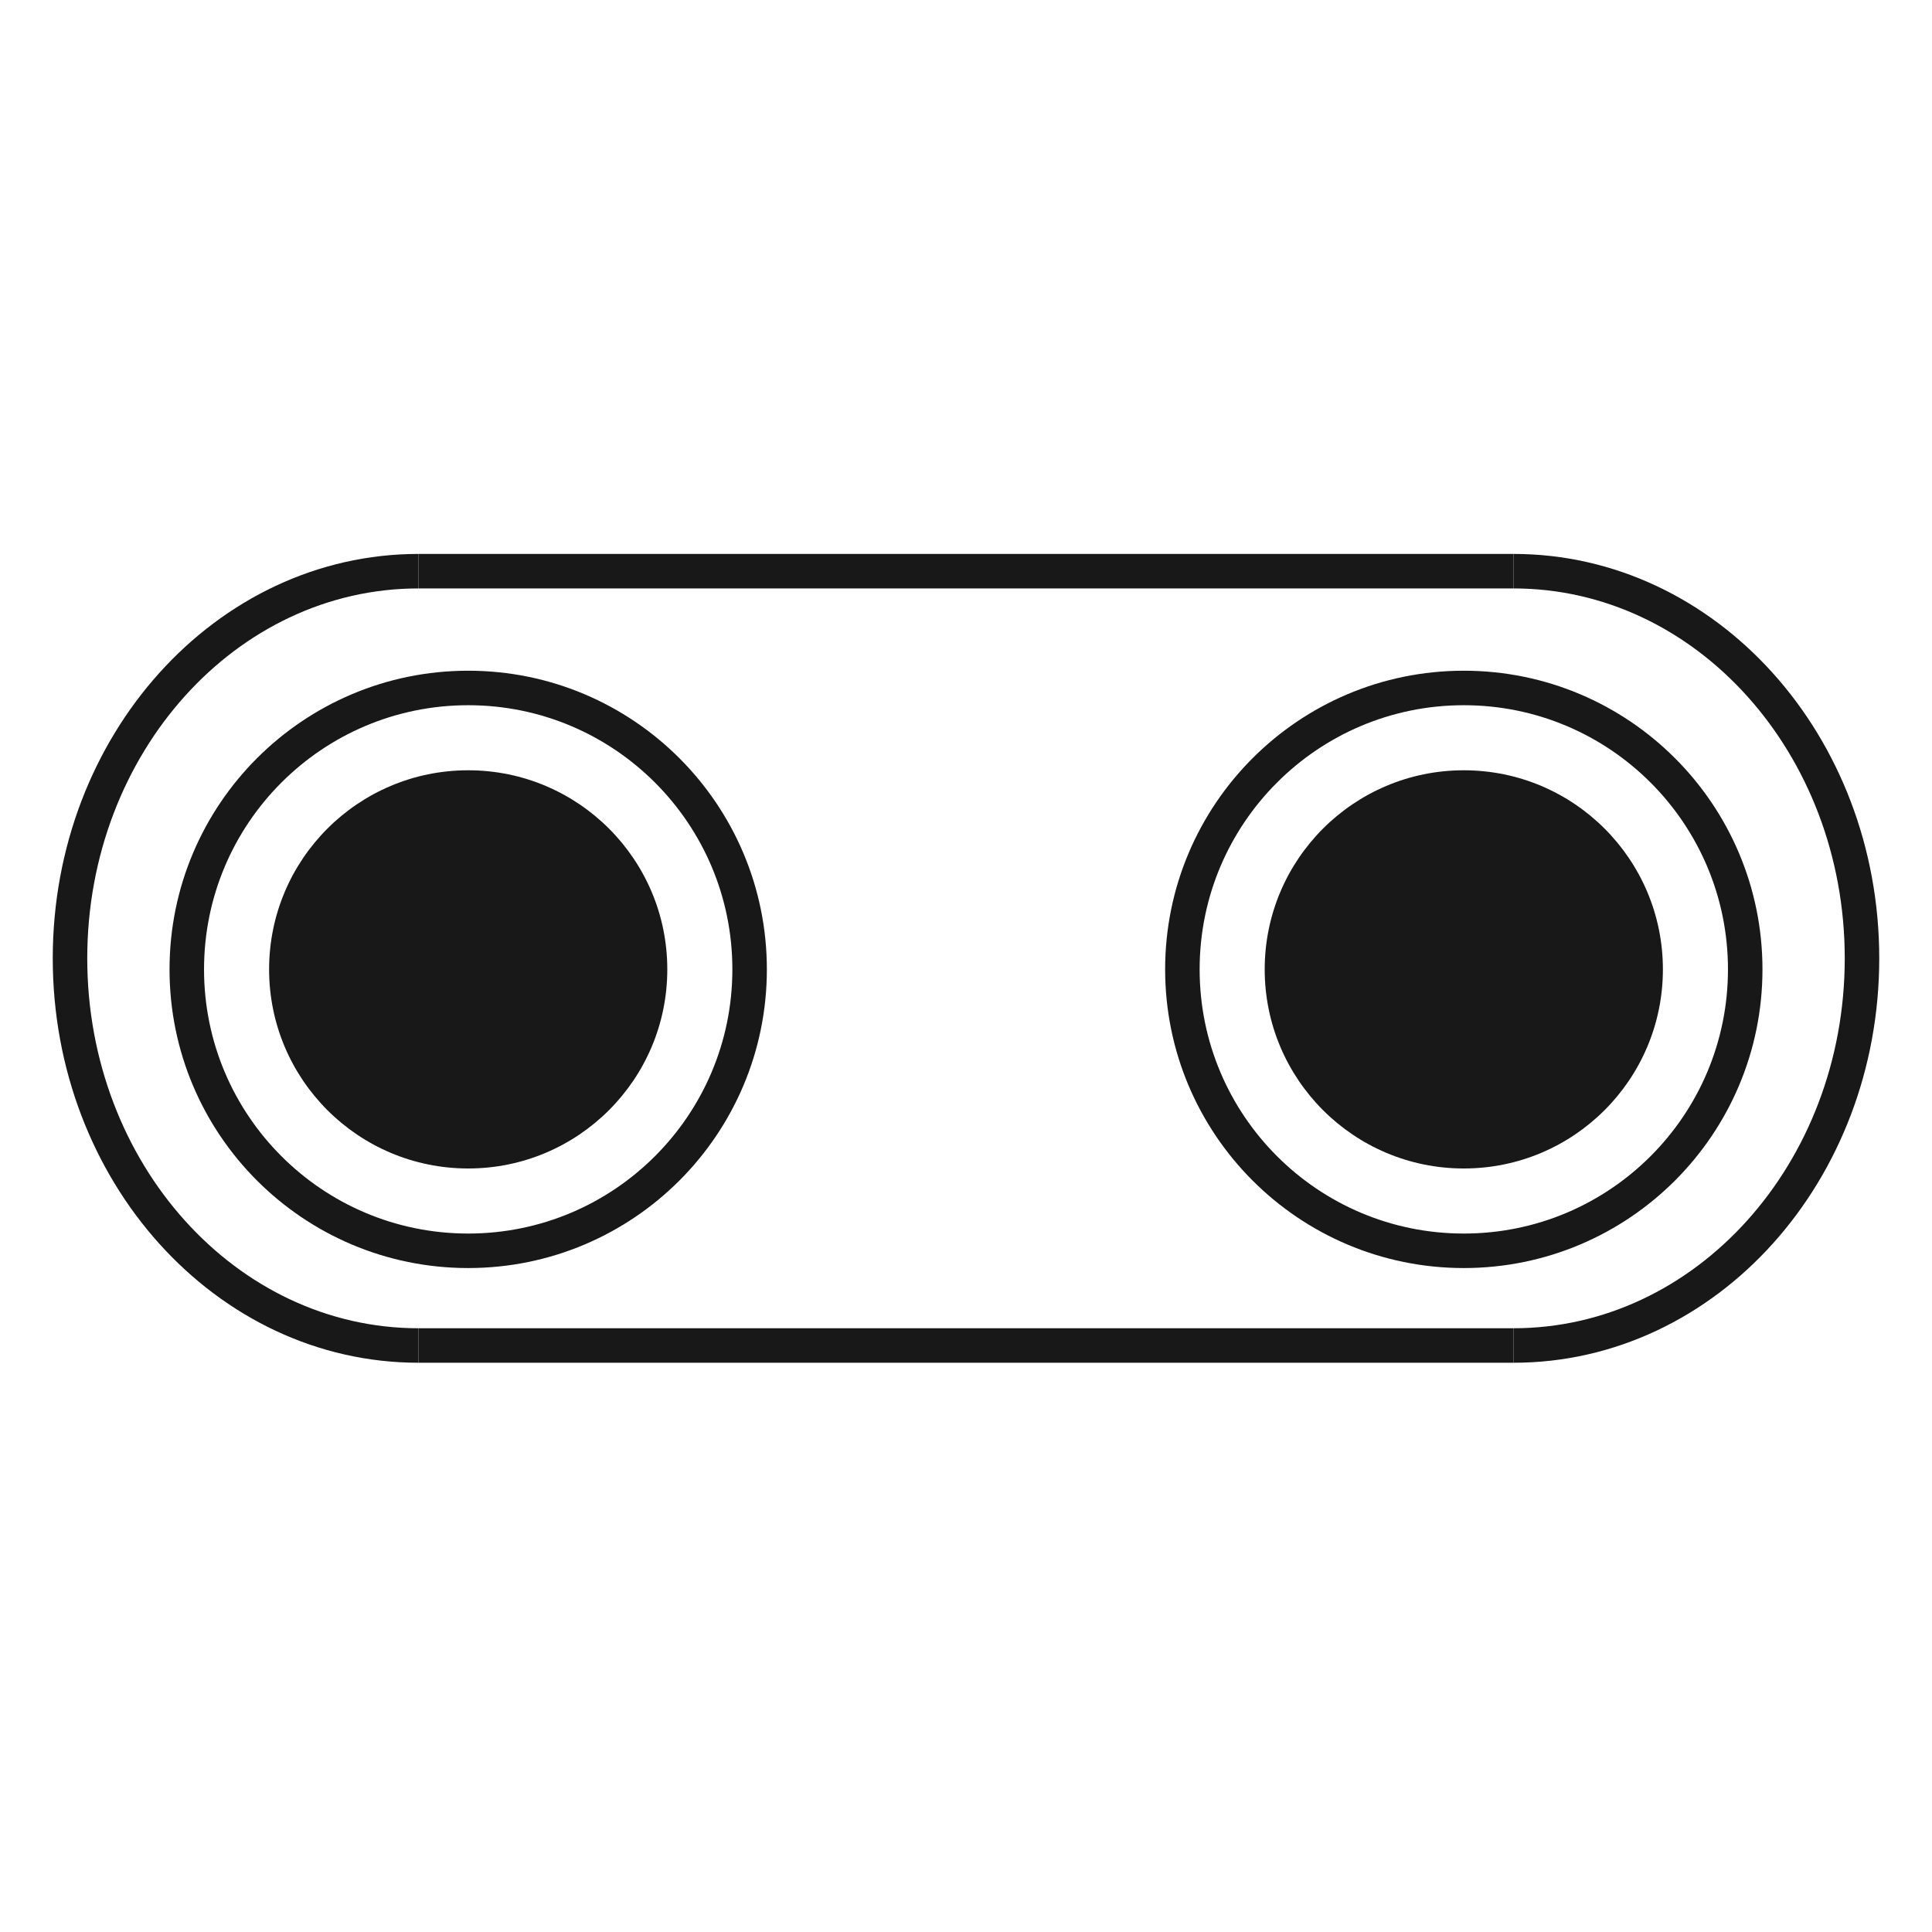 <svg width="56" height="56" viewBox="0 0 56 56" fill="none" xmlns="http://www.w3.org/2000/svg">
<path d="M12.129 39C6.55 39 2.029 33.976 2.029 27.778C2.029 21.58 6.55 16.556 12.129 16.556" stroke="#181818"/>
<path d="M43.871 39C49.45 39 53.971 33.976 53.971 27.778C53.971 21.58 49.45 16.556 43.871 16.556" stroke="#181818"/>
<path d="M12.129 16.556H43.871M43.871 39H12.129" stroke="#181818"/>
<circle cx="13.571" cy="28.098" r="8.157" stroke="#181818"/>
<circle cx="42.429" cy="28.098" r="8.157" stroke="#181818"/>
<circle cx="13.571" cy="28.098" r="5.771" fill="#181818"/>
<circle cx="42.429" cy="28.098" r="5.771" fill="#181818"/>
</svg>

